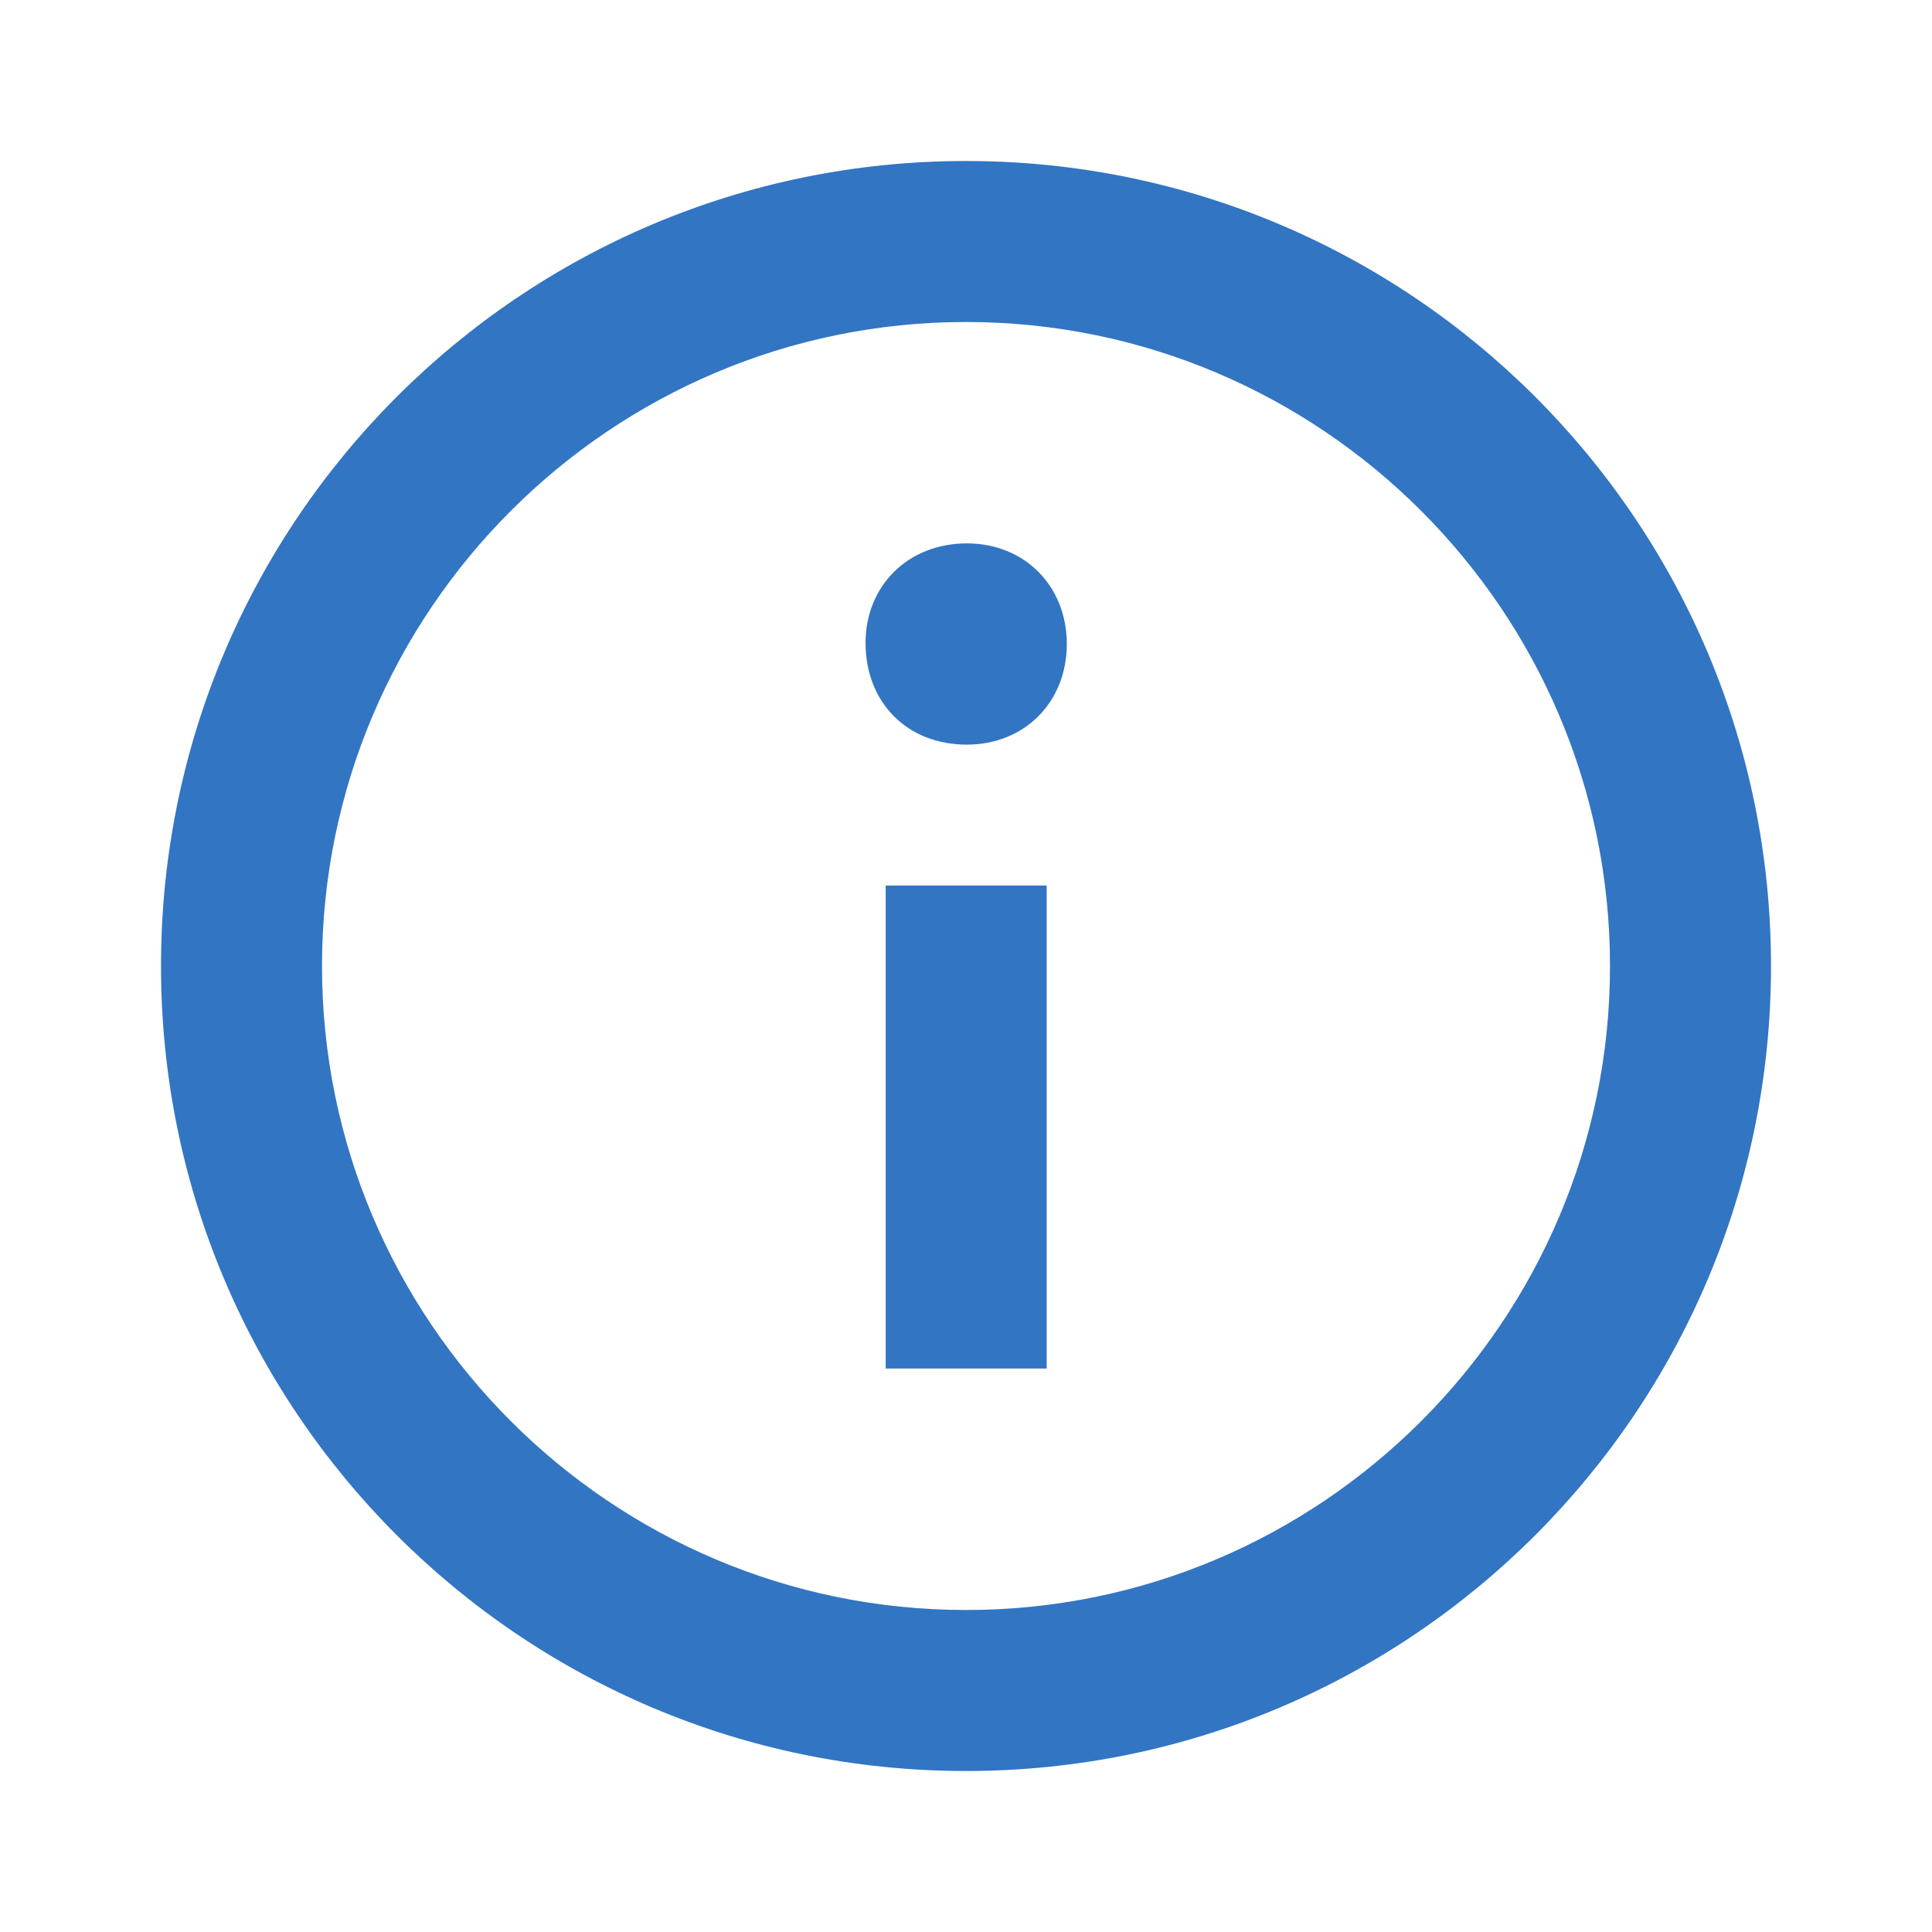 <!DOCTYPE svg PUBLIC "-//W3C//DTD SVG 1.1//EN" "http://www.w3.org/Graphics/SVG/1.1/DTD/svg11.dtd">
<!-- Uploaded to: SVG Repo, www.svgrepo.com, Transformed by: SVG Repo Mixer Tools -->
<svg width="800px" height="800px" viewBox="0 0 512 512" version="1.1" xmlns="http://www.w3.org/2000/svg" xmlns:xlink="http://www.w3.org/1999/xlink" fill="#000000">
<g id="SVGRepo_bgCarrier" stroke-width="0"/>
<g id="SVGRepo_tracerCarrier" stroke-linecap="round" stroke-linejoin="round"/>
<g id="SVGRepo_iconCarrier"> <title>about</title> <g id="Page-1" stroke="none" stroke-width="1" fill="none" fill-rule="evenodd"> <g id="about-white" fill="#3275c3" transform="translate(42.667, 42.667)"> <path d="M213.333,3.55271368e-14 C95.513,3.55271368e-14 3.55271368e-14,95.512 3.55271368e-14,213.333 C3.55271368e-14,331.154 95.513,426.667 213.333,426.667 C331.155,426.667 426.667,331.154 426.667,213.333 C426.667,95.512 331.155,3.55271368e-14 213.333,3.55271368e-14 Z M213.333,384 C119.228,384 42.667,307.439 42.667,213.333 C42.667,119.228 119.228,42.667 213.333,42.667 C307.44,42.667 384,119.228 384,213.333 C384,307.439 307.44,384 213.333,384 Z M240.047,128 C240.047,143.468 228.785,154.667 213.55,154.667 C197.699,154.667 186.713,143.468 186.713,127.704 C186.713,112.554 197.996,101.333 213.55,101.333 C228.785,101.333 240.047,112.554 240.047,128 Z M192.047,192 L234.713,192 L234.713,320 L192.047,320 L192.047,192 Z" id="Shape"> </path> </g> </g> </g>
</svg>